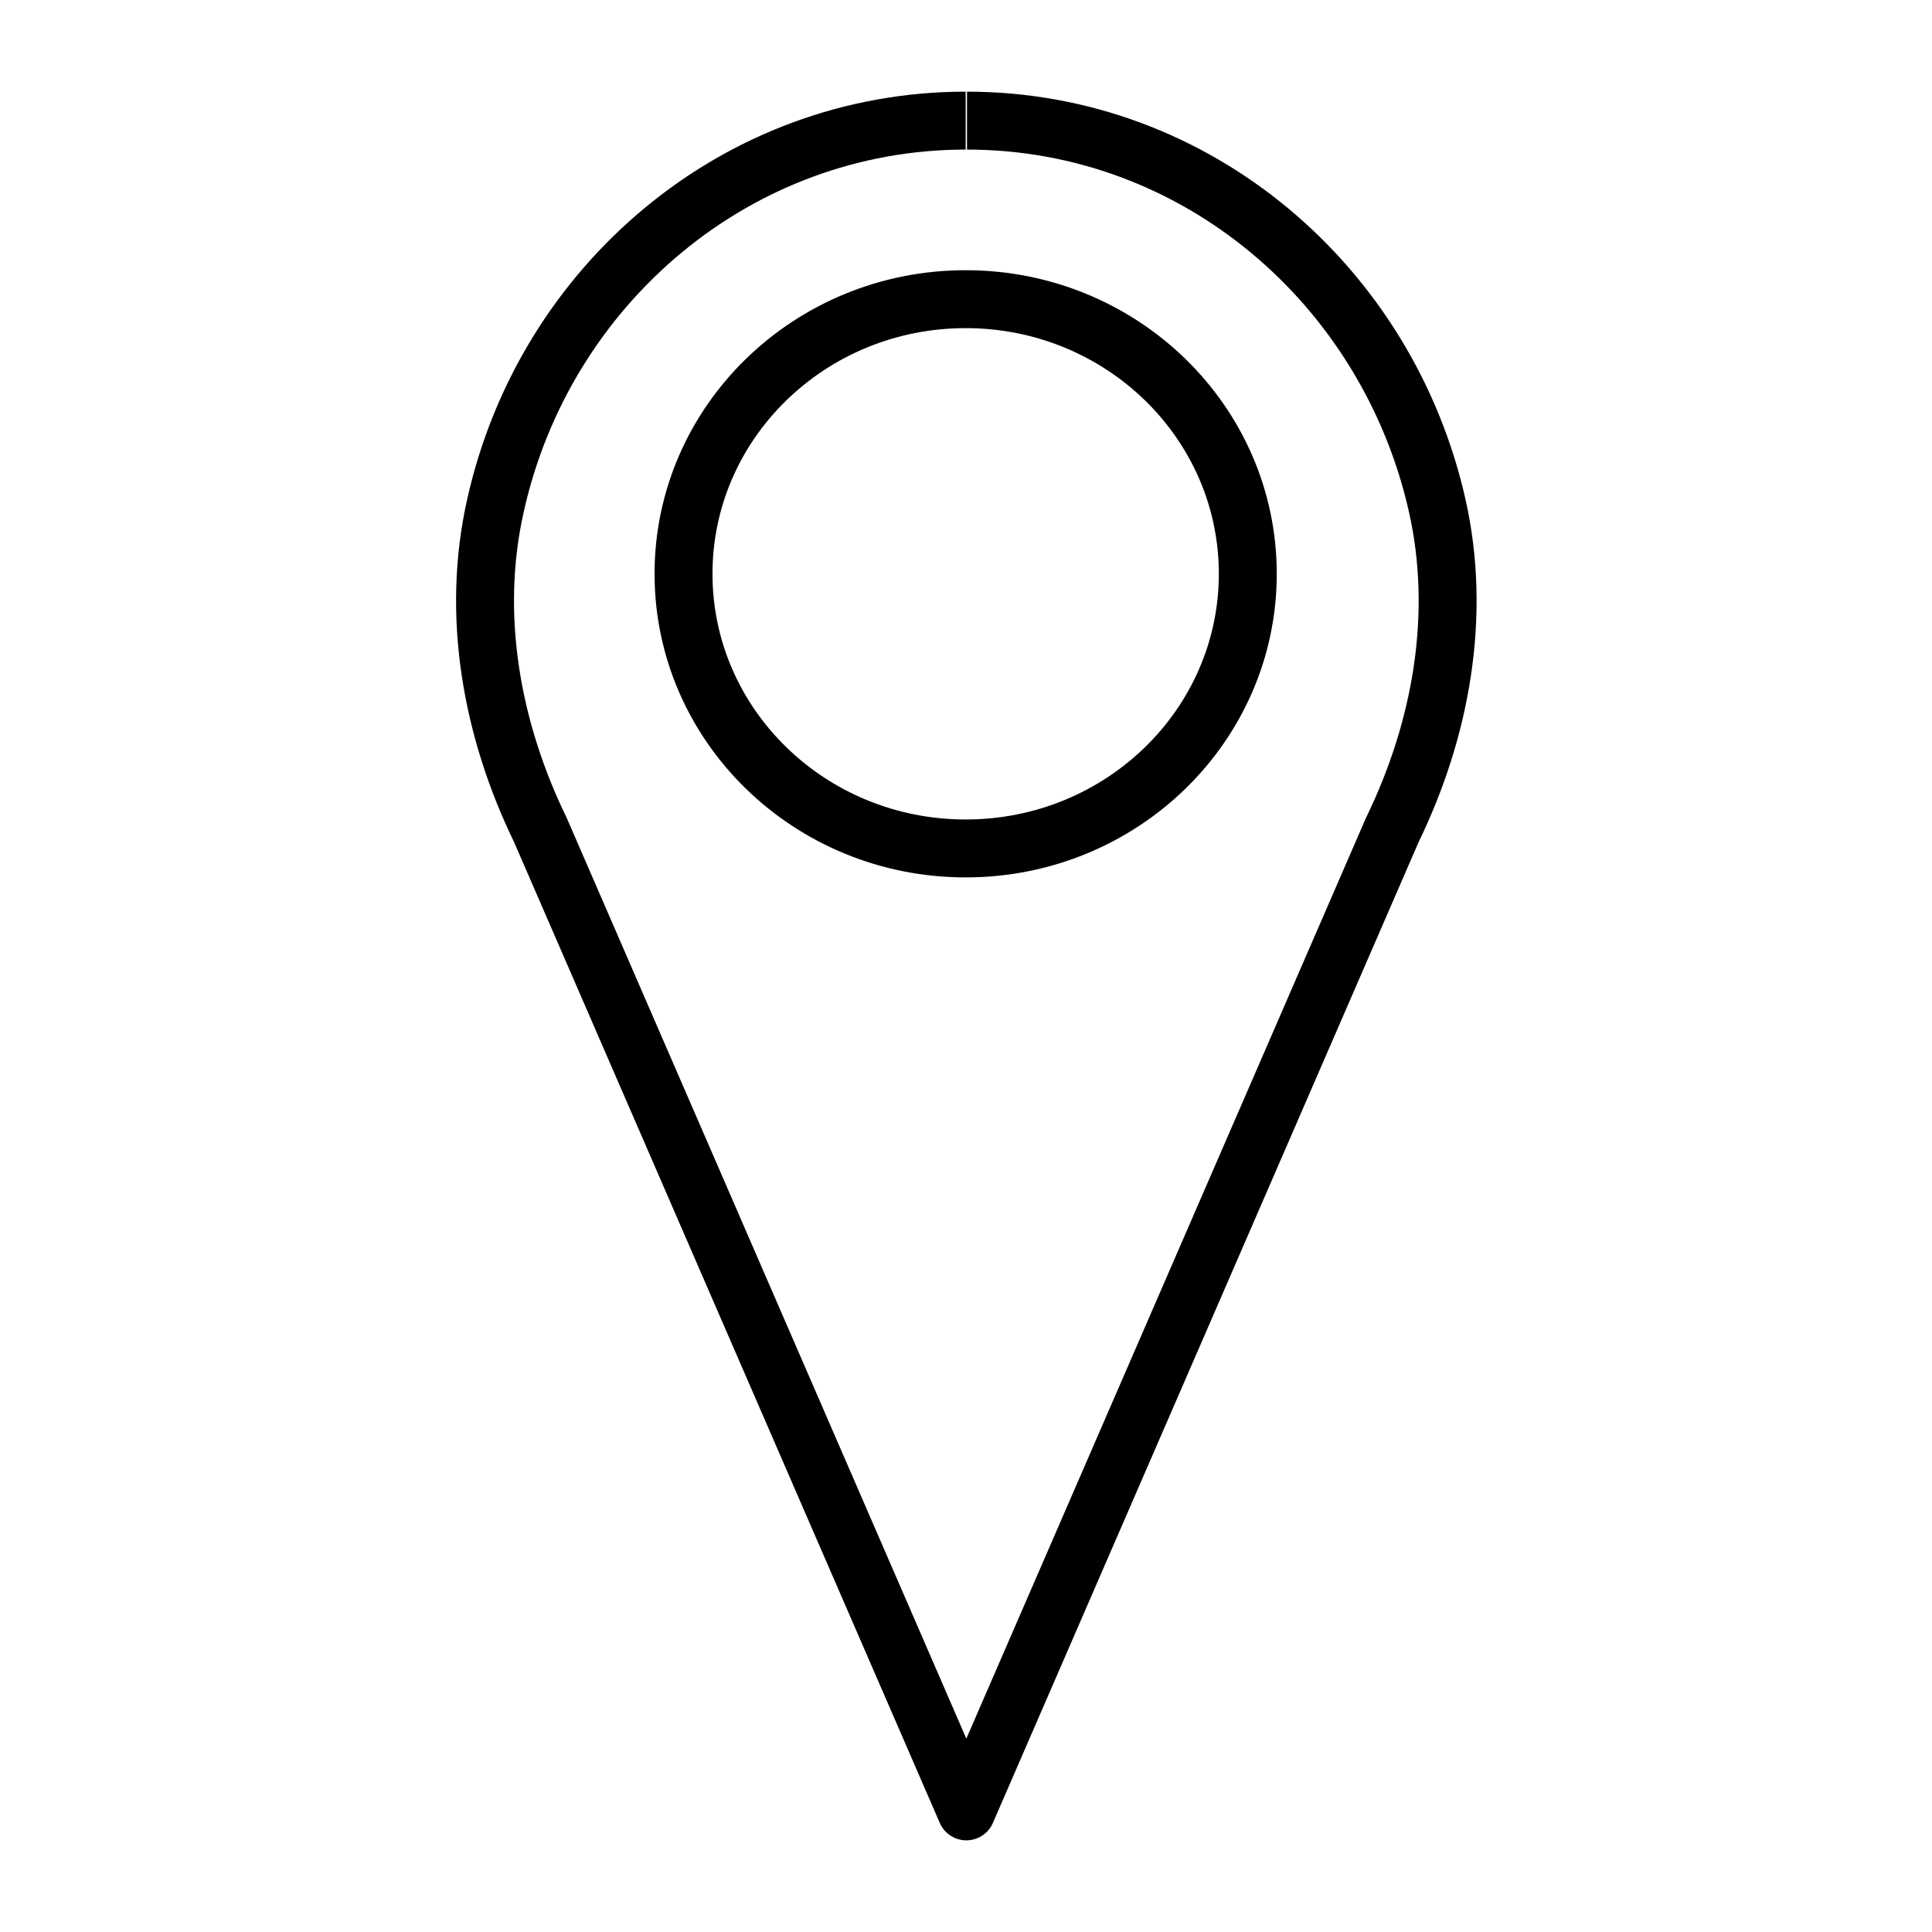 <?xml version="1.0" encoding="UTF-8"?>
<svg id="Ebene_1" data-name="Ebene 1" xmlns="http://www.w3.org/2000/svg" viewBox="0 0 28.35 28.35">
  <defs>
    <style>
      .cls-1 {
        stroke-linejoin: round;
      }

      .cls-1, .cls-2 {
        fill: none;
        stroke: #000;
        stroke-width: .85px;
      }

      .cls-2 {
        stroke-miterlimit: 10;
      }
    </style>
  </defs>
  <path class="cls-1" d="M14.17,1.77c-3.36,0-6.18,2.41-6.9,5.65-.36,1.6-.06,3.28.66,4.76l6.25,14.4,6.25-14.4c.72-1.48,1.02-3.16.66-4.76-.73-3.24-3.54-5.65-6.9-5.65"/>
  <ellipse class="cls-2" cx="14.17" cy="8.42" rx="4.14" ry="4.03"/>
</svg>
